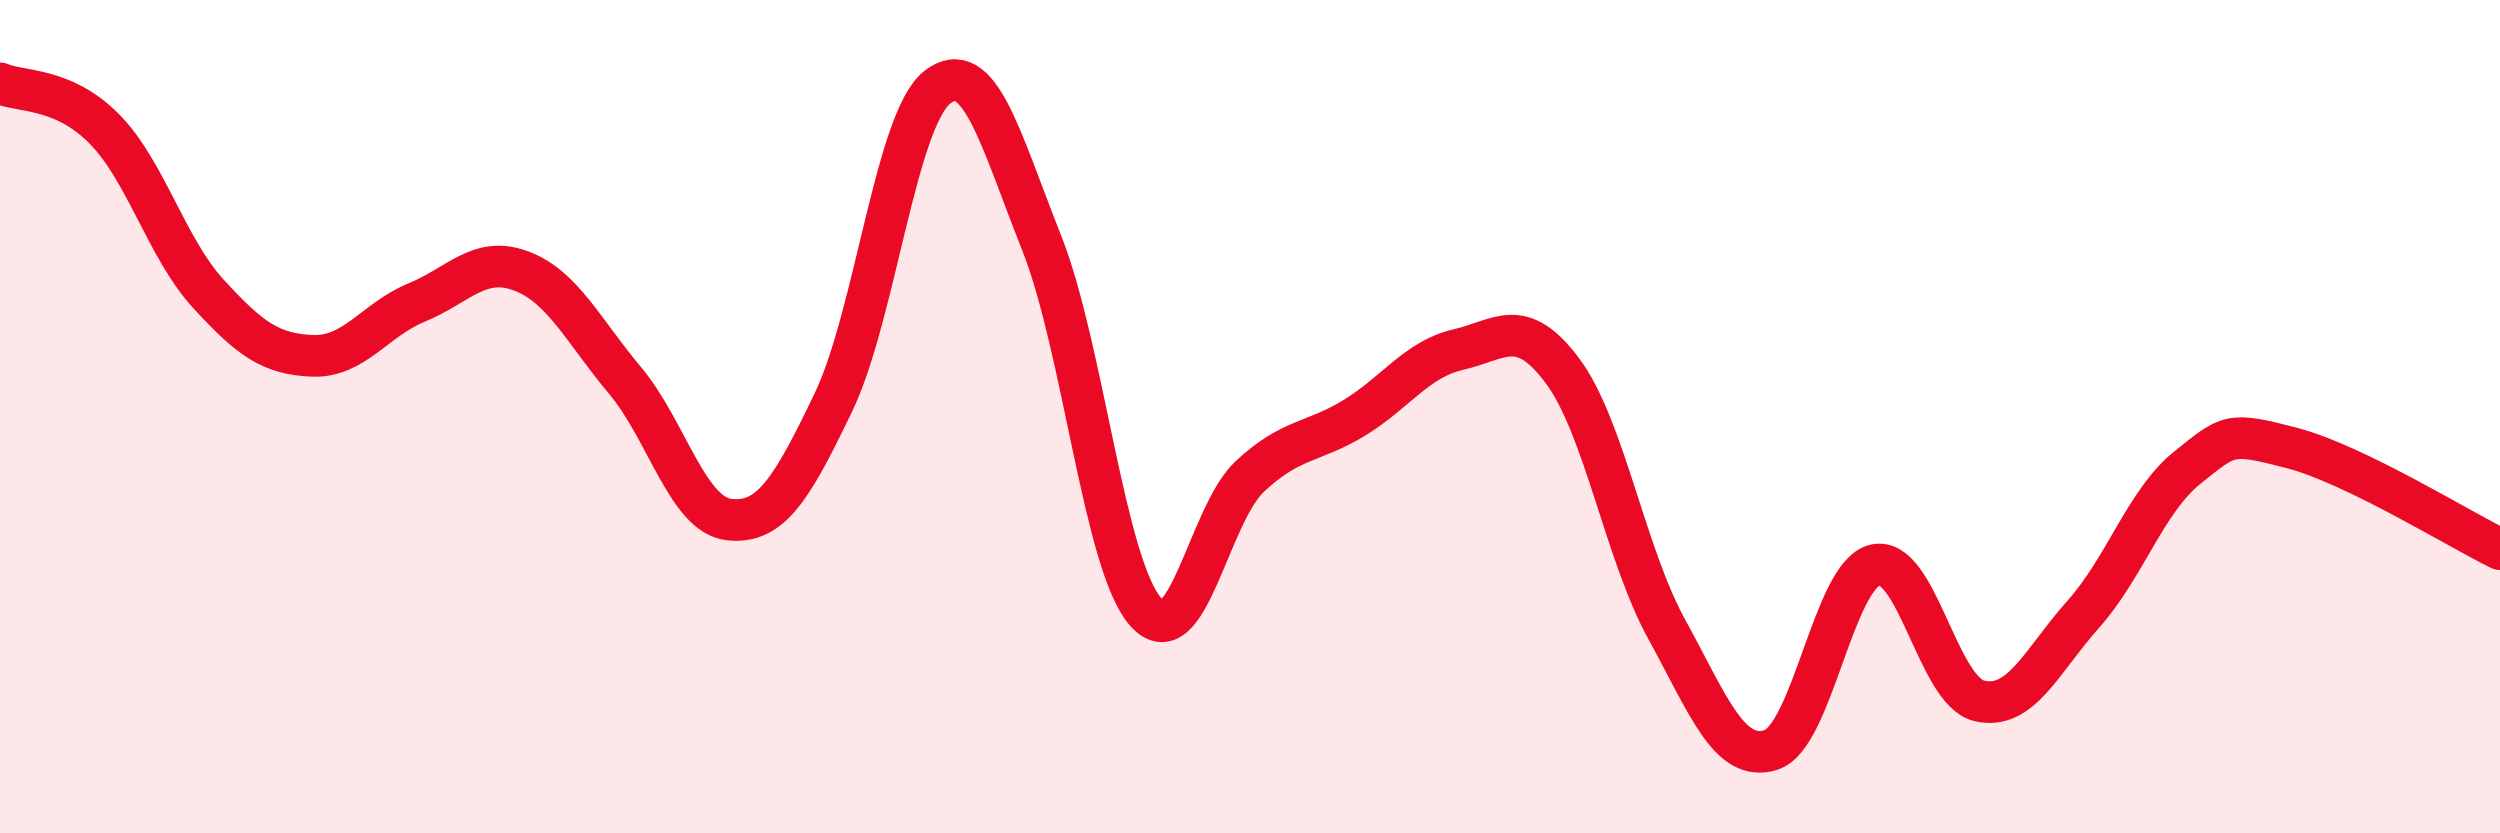 
    <svg width="60" height="20" viewBox="0 0 60 20" xmlns="http://www.w3.org/2000/svg">
      <path
        d="M 0,2 C 0.5,2.22 1.5,2.08 2.5,3.09 C 3.5,4.1 4,5.96 5,7.05 C 6,8.14 6.5,8.5 7.5,8.54 C 8.5,8.58 9,7.67 10,7.26 C 11,6.85 11.5,6.13 12.5,6.5 C 13.5,6.87 14,7.94 15,9.13 C 16,10.32 16.5,12.36 17.5,12.47 C 18.5,12.58 19,11.74 20,9.66 C 21,7.58 21.5,2.86 22.5,2.09 C 23.5,1.32 24,3.31 25,5.83 C 26,8.35 26.5,13.57 27.5,14.69 C 28.5,15.81 29,12.36 30,11.43 C 31,10.5 31.5,10.64 32.5,10.03 C 33.5,9.42 34,8.62 35,8.39 C 36,8.16 36.5,7.56 37.5,8.9 C 38.5,10.24 39,13.28 40,15.1 C 41,16.92 41.5,18.31 42.5,18 C 43.5,17.69 44,13.8 45,13.56 C 46,13.32 46.5,16.58 47.5,16.82 C 48.5,17.06 49,15.86 50,14.74 C 51,13.62 51.5,12.02 52.5,11.22 C 53.5,10.42 53.5,10.36 55,10.75 C 56.5,11.14 59,12.69 60,13.18L60 20L0 20Z"
        fill="#EB0A25"
        opacity="0.1"
        stroke-linecap="round"
        stroke-linejoin="round"
      />
      <path
        d="M 0,2 C 0.5,2.22 1.5,2.08 2.5,3.09 C 3.5,4.1 4,5.96 5,7.05 C 6,8.14 6.5,8.5 7.5,8.54 C 8.5,8.58 9,7.67 10,7.26 C 11,6.85 11.5,6.13 12.5,6.5 C 13.5,6.87 14,7.94 15,9.13 C 16,10.32 16.5,12.36 17.5,12.47 C 18.5,12.58 19,11.74 20,9.66 C 21,7.58 21.5,2.86 22.5,2.09 C 23.5,1.32 24,3.31 25,5.83 C 26,8.35 26.5,13.57 27.5,14.69 C 28.5,15.81 29,12.36 30,11.43 C 31,10.5 31.5,10.64 32.5,10.03 C 33.5,9.42 34,8.62 35,8.39 C 36,8.16 36.5,7.56 37.5,8.9 C 38.5,10.24 39,13.28 40,15.1 C 41,16.92 41.5,18.31 42.5,18 C 43.5,17.69 44,13.8 45,13.56 C 46,13.32 46.5,16.58 47.5,16.82 C 48.5,17.06 49,15.86 50,14.74 C 51,13.62 51.5,12.02 52.5,11.22 C 53.5,10.42 53.5,10.36 55,10.75 C 56.5,11.14 59,12.69 60,13.18"
        stroke="#EB0A25"
        stroke-width="1"
        fill="none"
        stroke-linecap="round"
        stroke-linejoin="round"
      />
    </svg>
  
